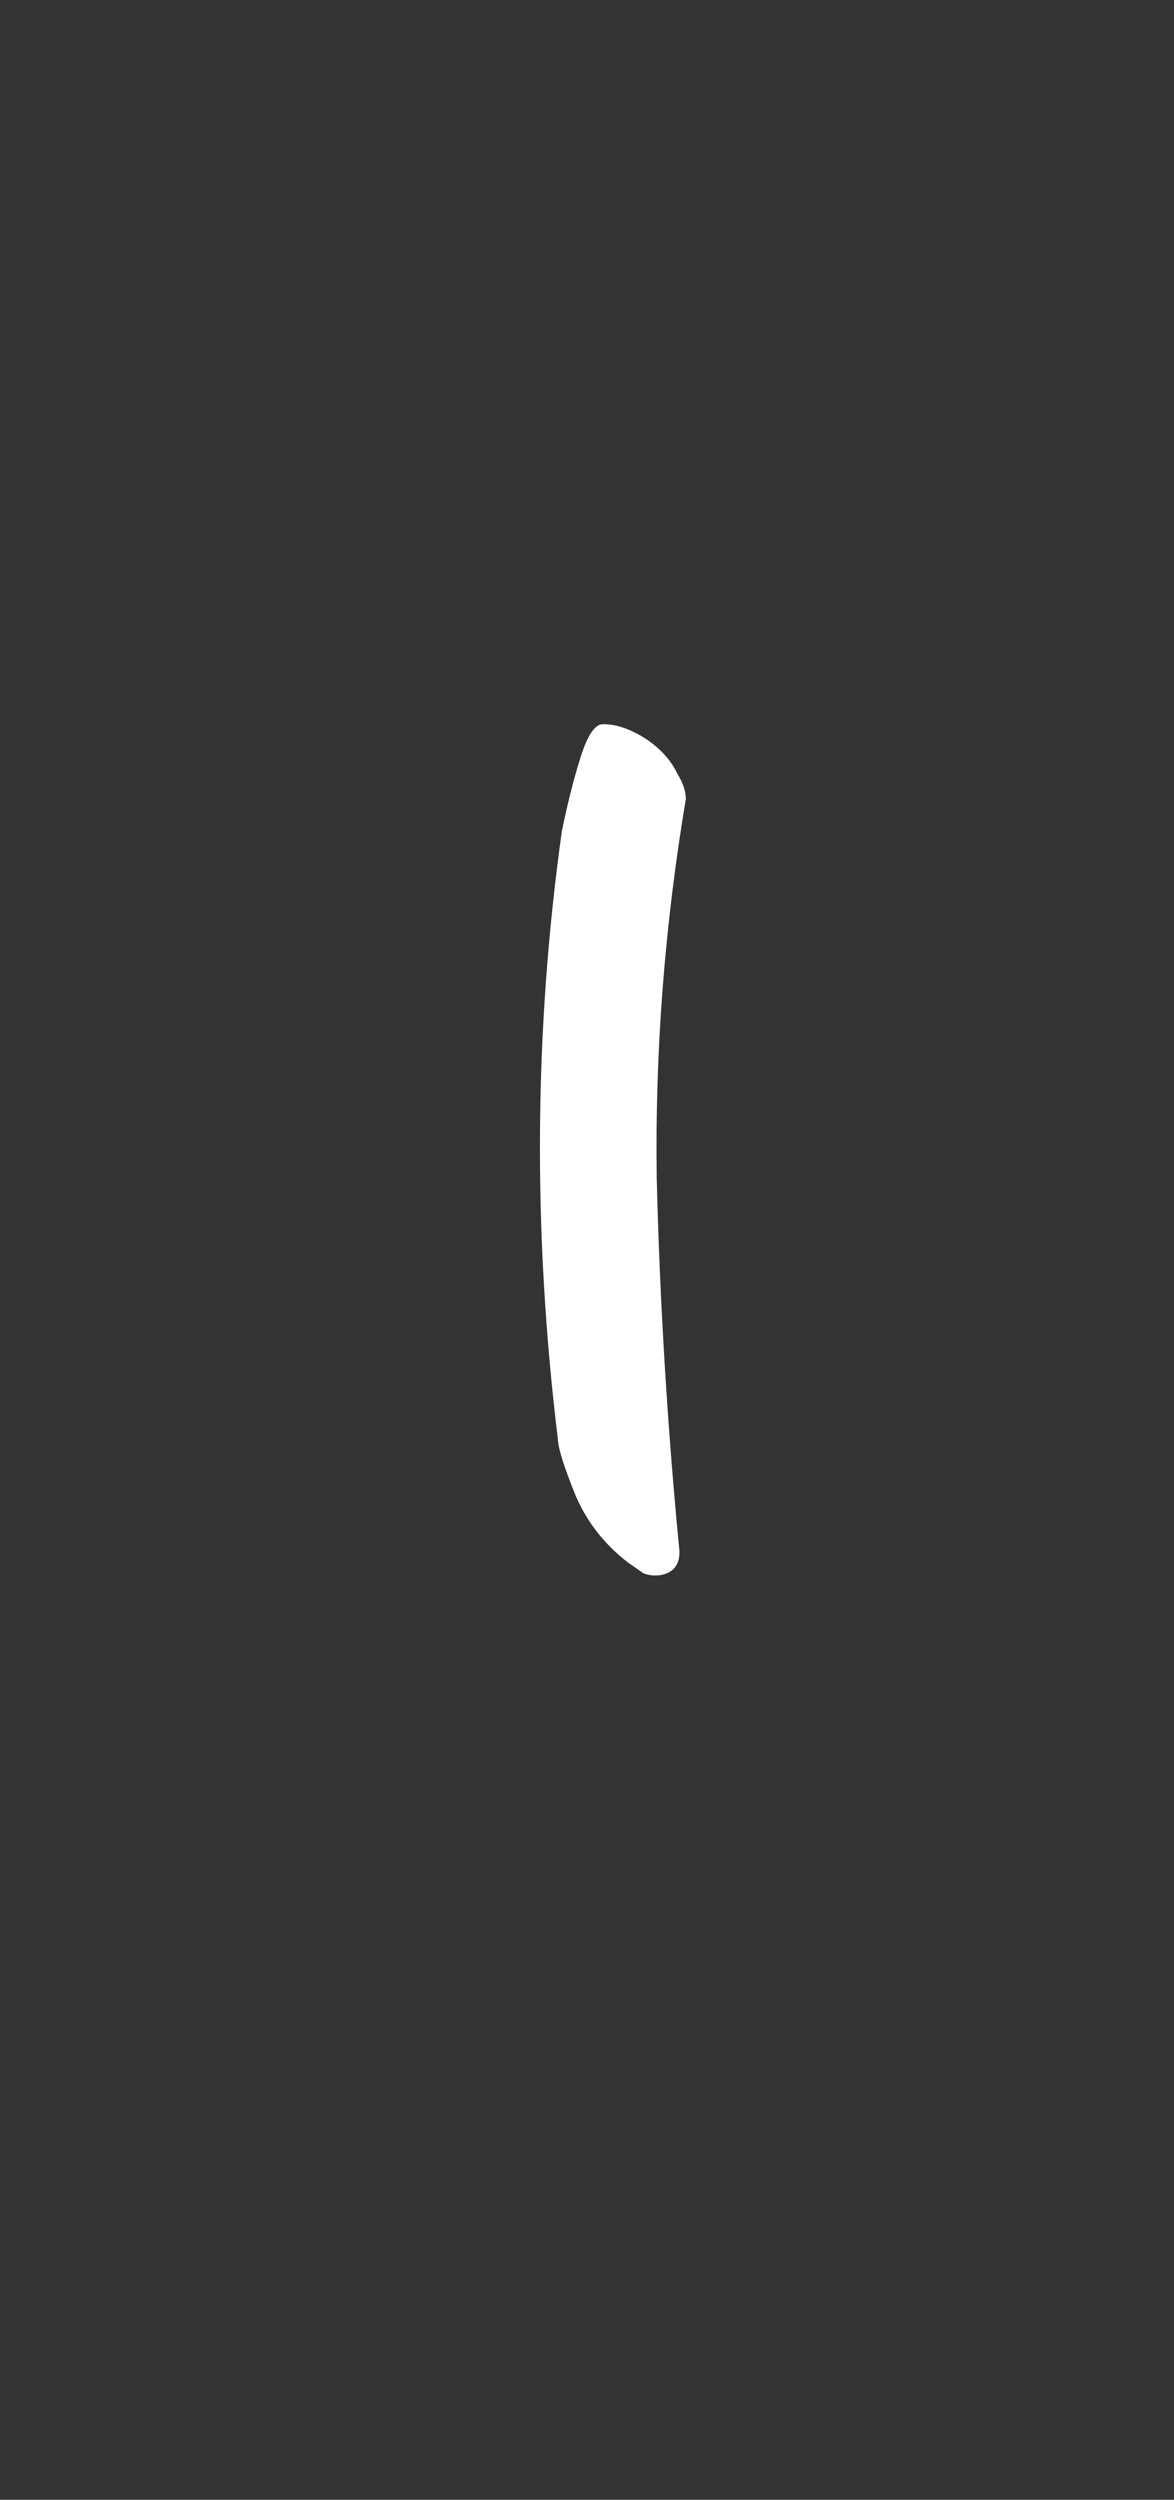 <svg width="39" height="83" viewBox="0 0 39 83" fill="none" xmlns="http://www.w3.org/2000/svg">
<rect x="0" y="0" width="39" height="83" fill="#333333" stroke="none"/>
<path d="M20.854 51.875C20.064 51.262 19.483 50.514 19.11 49.63C18.736 48.704 18.544 48.092 18.534 47.793C17.697 40.949 17.74 34.224 18.662 27.617C18.844 26.714 19.05 25.895 19.28 25.162C19.511 24.428 19.754 24.056 20.01 24.047C20.308 24.037 20.631 24.111 20.978 24.27C21.326 24.428 21.631 24.631 21.896 24.878C22.161 25.125 22.363 25.395 22.501 25.689C22.682 25.982 22.777 26.256 22.786 26.512C22.079 30.721 21.756 34.916 21.816 39.098C21.918 43.235 22.169 47.368 22.57 51.495C22.584 51.921 22.401 52.184 22.021 52.282C21.809 52.333 21.595 52.319 21.379 52.241C21.204 52.119 21.029 51.997 20.854 51.875Z" fill="white"/>
</svg>
